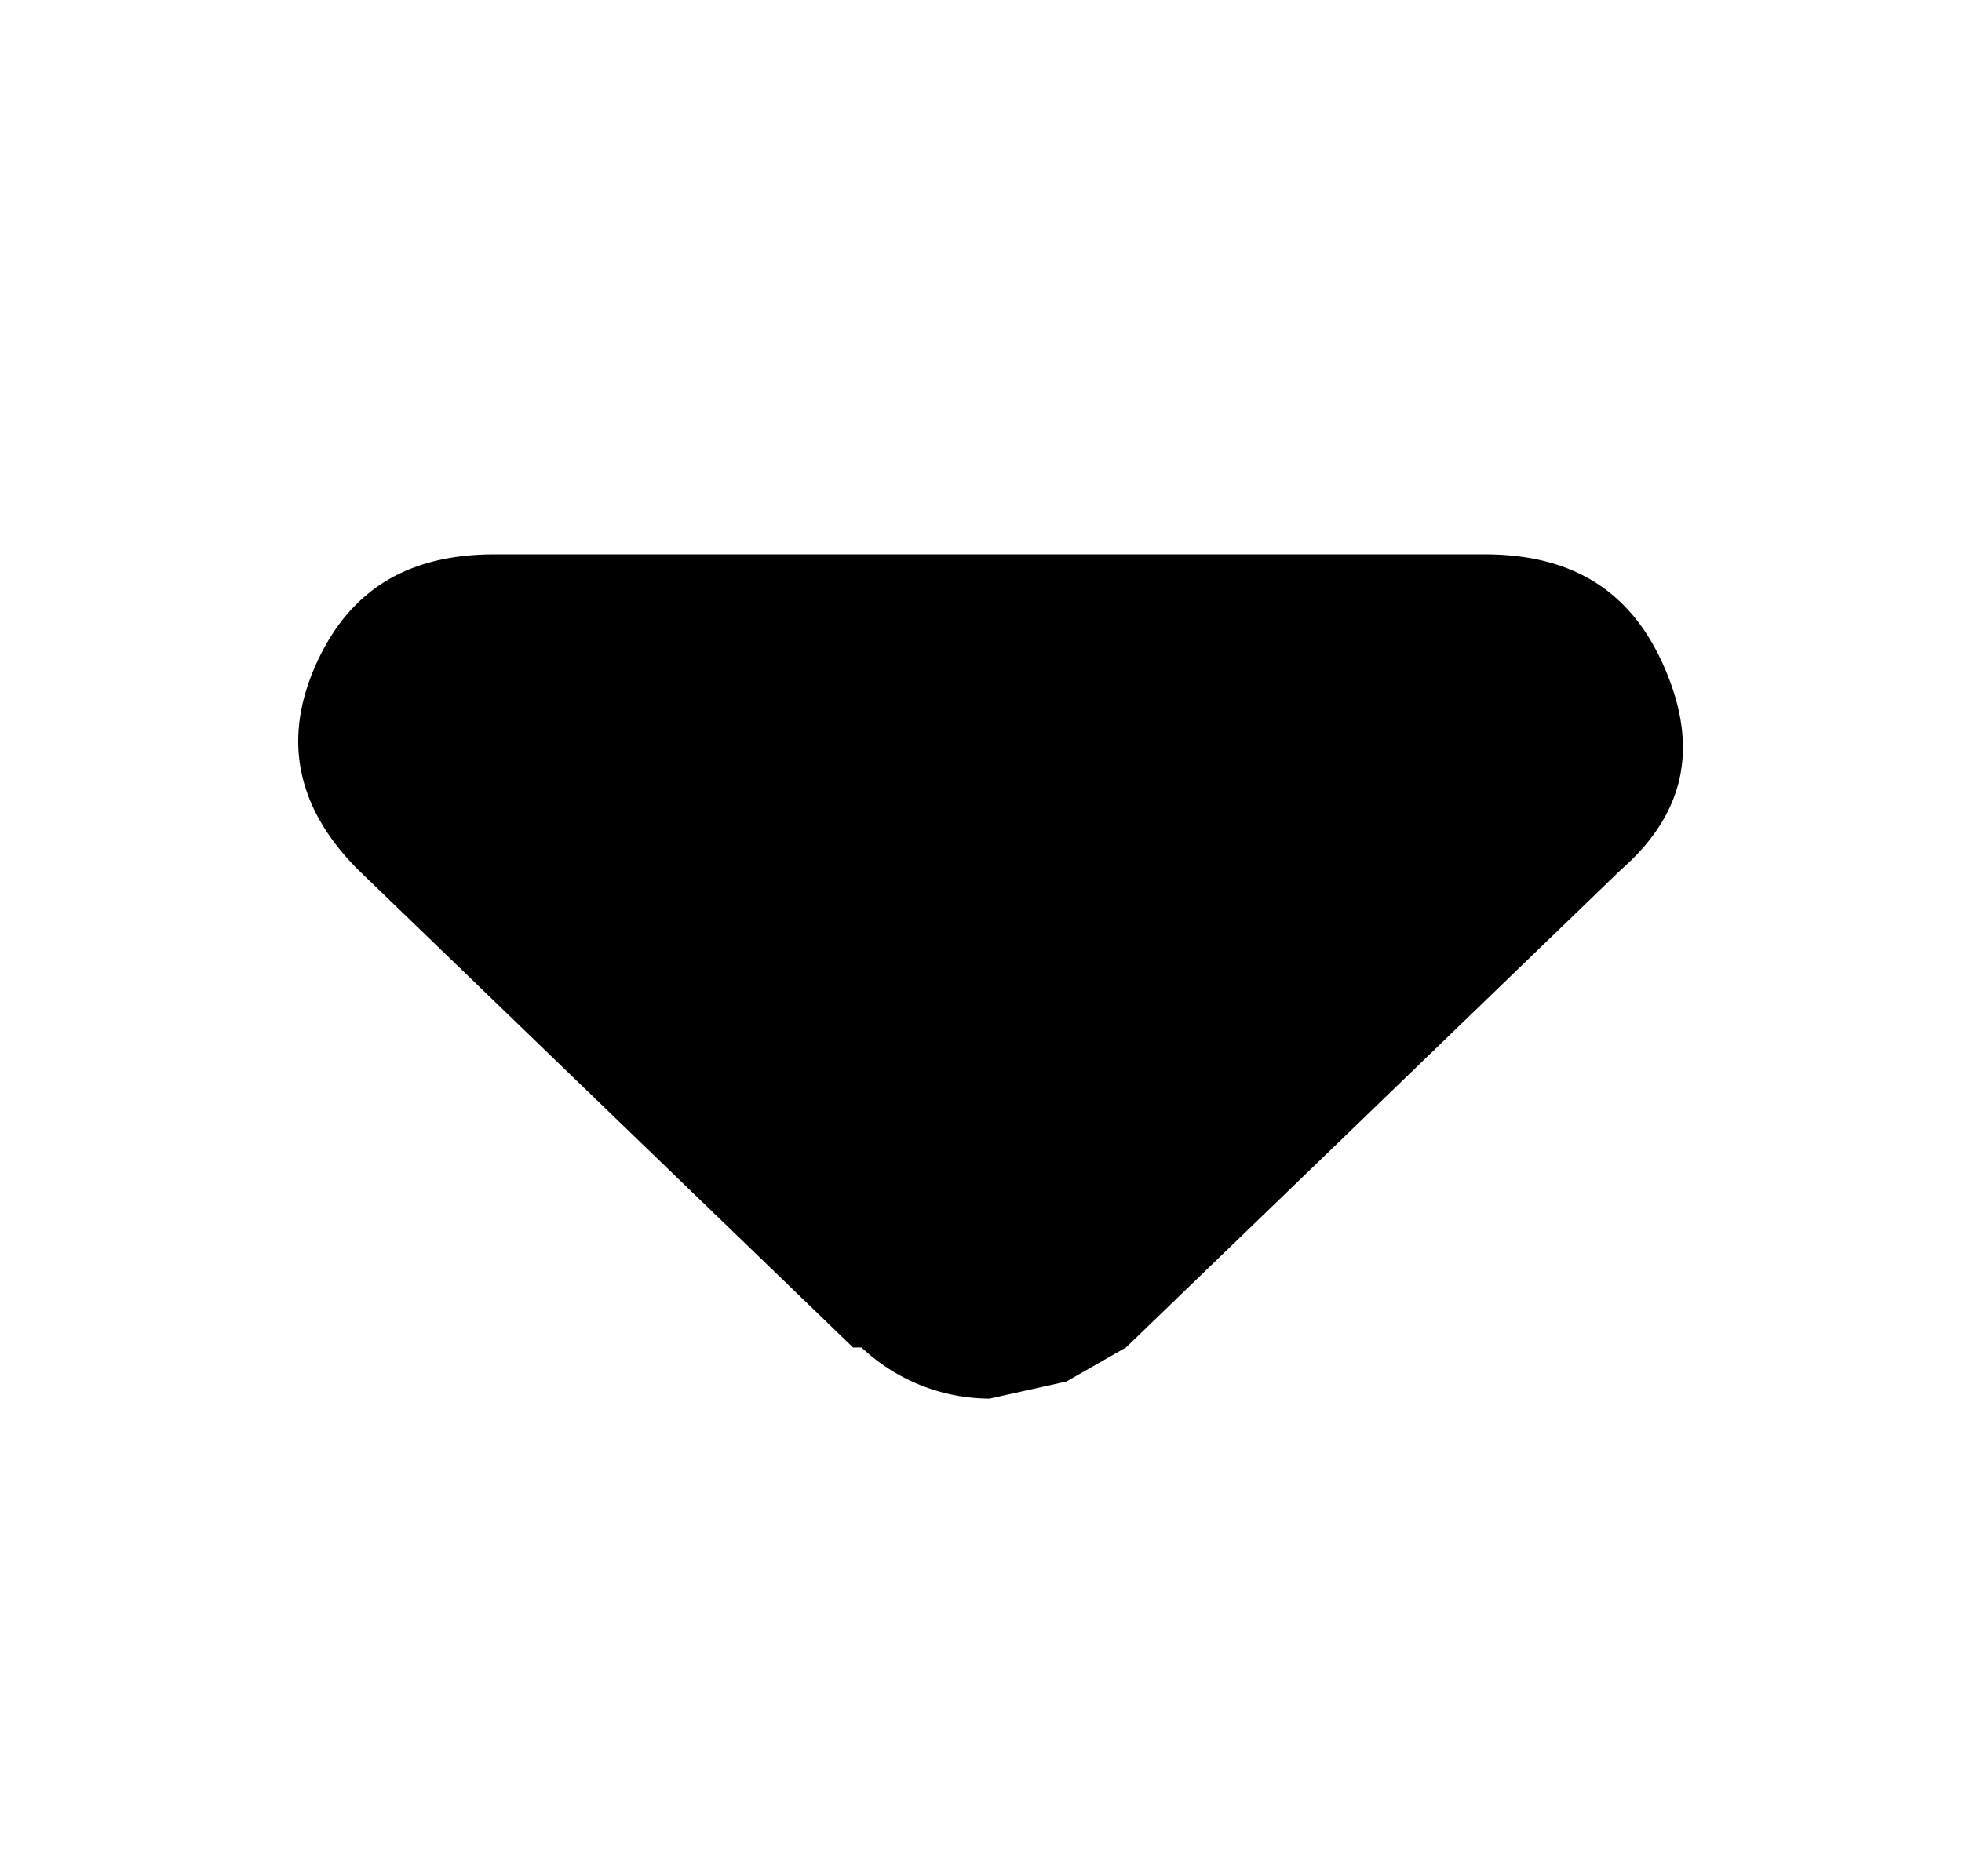 <svg fill="none" xmlns="http://www.w3.org/2000/svg" viewBox="0 0 23 22" width="23" height="22"><path d="m10 15.8-5.8-5.6c-.7-.7-.9-1.5-.5-2.4.4-.9 1.1-1.3 2.1-1.3h11.6c1 0 1.7.4 2.1 1.3.4.9.3 1.7-.5 2.4l-5.8 5.6-.7.4-.9.2a2.2 2.2 0 0 1-1.5-.6Z" fill="#000"/></svg>